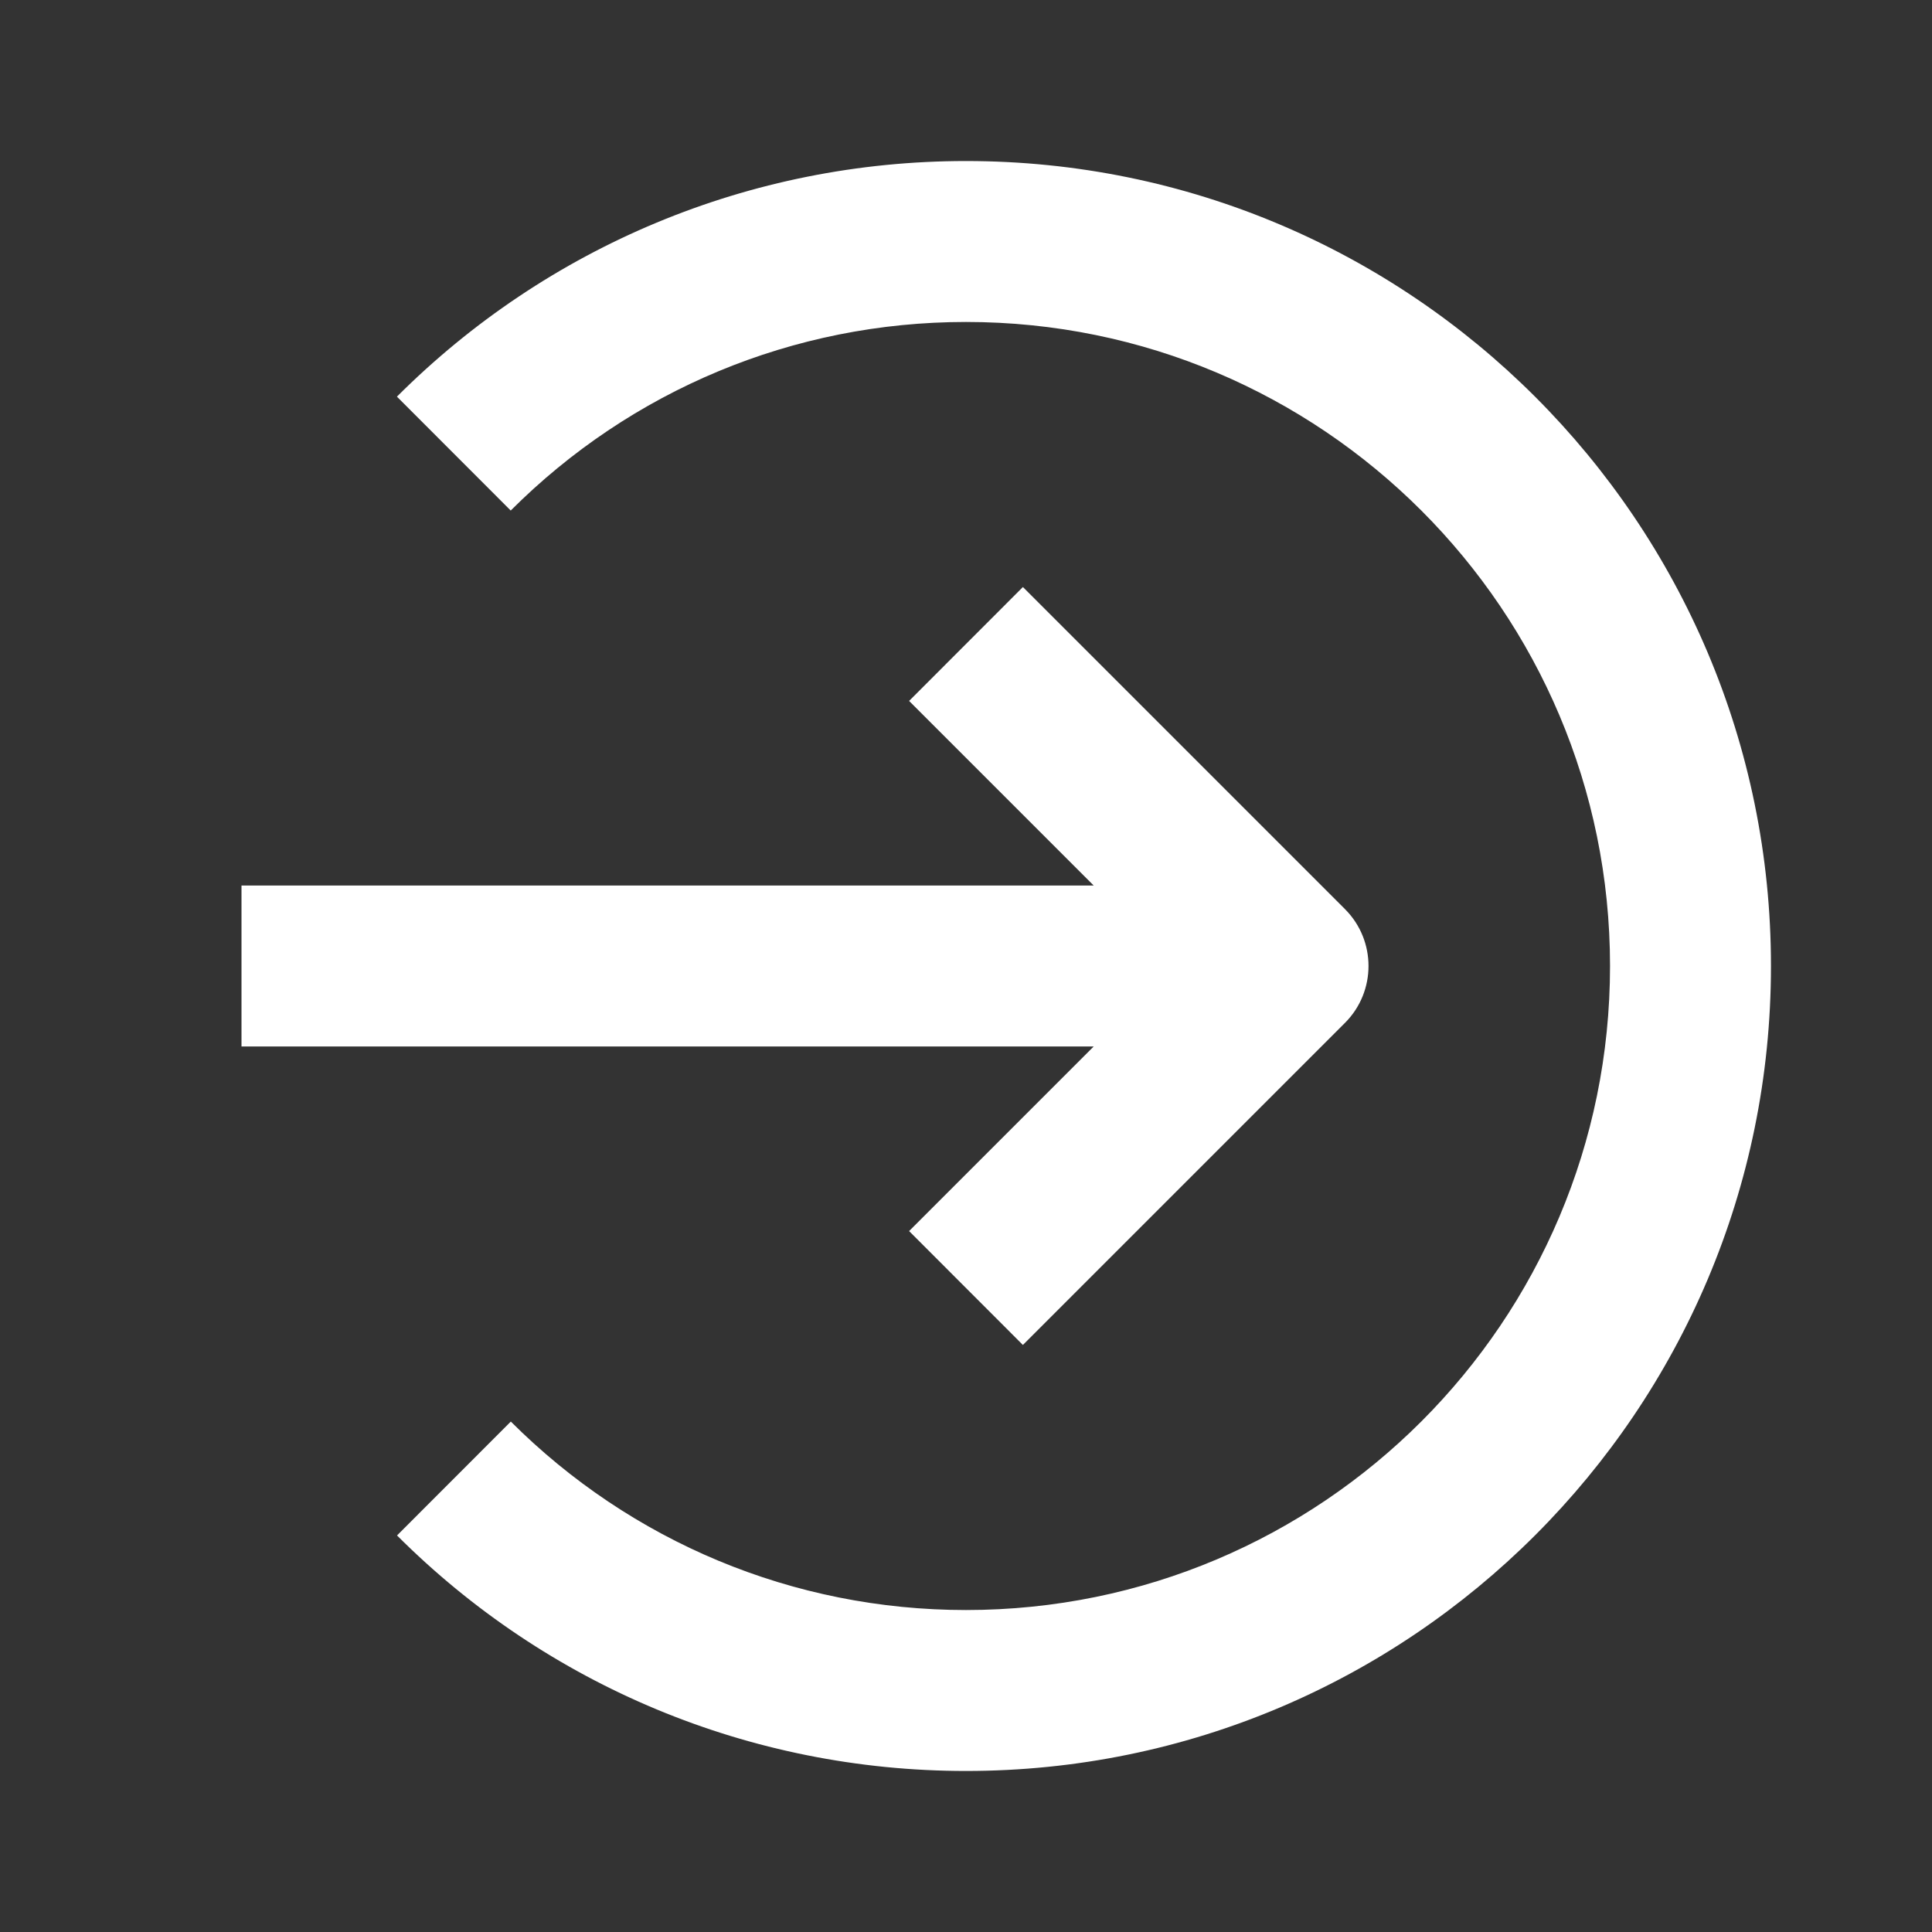 <svg width="20" height="20" viewBox="0 0 20 20" fill="none" xmlns="http://www.w3.org/2000/svg">
<rect x="0" y="0" width="20" height="20" fill="#333333" stroke="none"/>
<path d="M5.288 14.716L4.11 15.895C5.662 17.446 7.762 18.333 10 18.333C14.602 18.333 18.333 14.602 18.333 10C18.333 5.398 14.602 1.667 10 1.667C7.761 1.667 5.661 2.555 4.109 4.106L5.287 5.285C6.529 4.043 8.208 3.333 10 3.333C13.682 3.333 16.667 6.318 16.667 10C16.667 13.682 13.682 16.667 10 16.667C8.208 16.667 6.53 15.957 5.288 14.716Z" fill="white"/>
<path d="M9.411 7.256L10.589 6.077L13.923 9.411C14.248 9.736 14.248 10.264 13.923 10.589L10.589 13.923L9.411 12.744L11.322 10.833H2.5V9.167H11.322L9.411 7.256Z" fill="white"/>
</svg>

